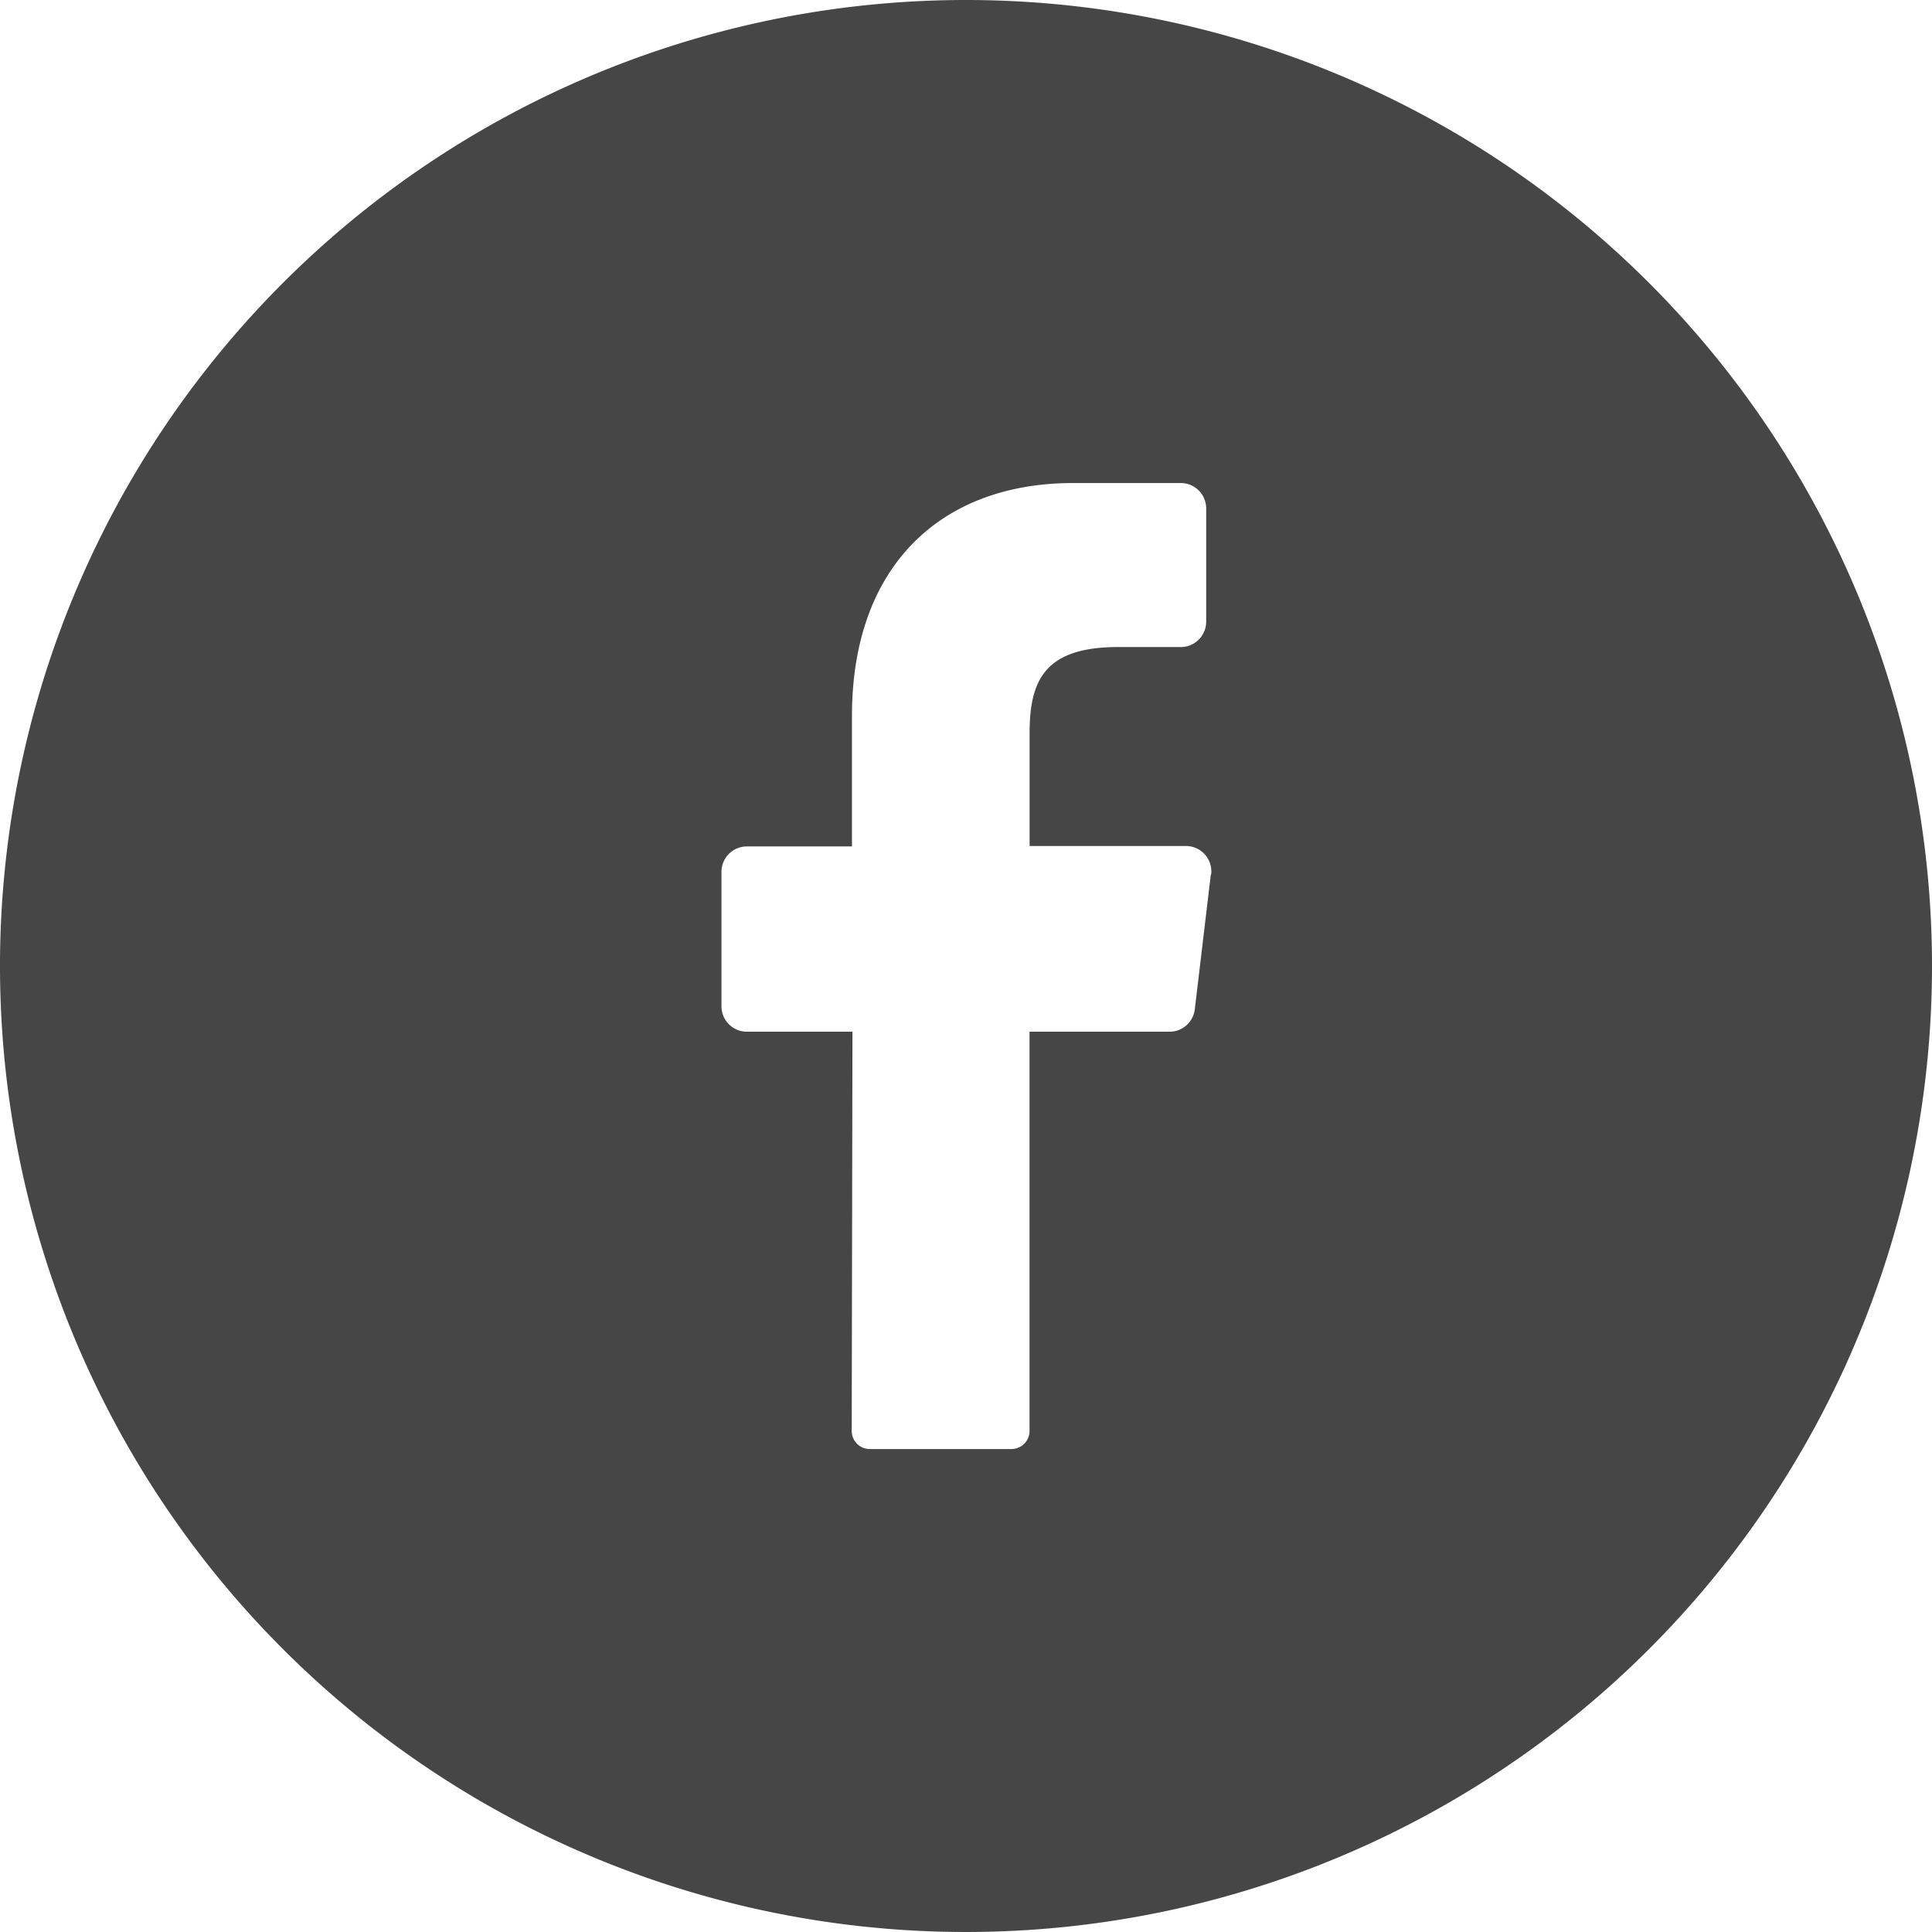 <svg id="Layer_2" data-name="Layer 2" xmlns="http://www.w3.org/2000/svg" width="31.106" height="31.106" viewBox="0 0 31.106 31.106">
  <g id="_01.facebook" data-name="01.facebook" transform="translate(0)">
    <path id="Caminho_151" data-name="Caminho 151" d="M15.553,0A15.553,15.553,0,1,0,31.106,15.553,15.553,15.553,0,0,0,15.553,0Zm3.942,14.08-.258,2.167a.409.409,0,0,1-.409.364H16.576v6.426a.291.291,0,0,1-.287.293H14a.291.291,0,0,1-.287-.295l.012-6.424h-1.7a.409.409,0,0,1-.409-.409V14.037a.409.409,0,0,1,.409-.409h1.692v-2.1c0-2.429,1.447-3.751,3.561-3.751h1.733a.409.409,0,0,1,.409.409v1.823a.409.409,0,0,1-.409.409H17.944c-1.15.018-1.367.569-1.367,1.392v1.811H19.1a.409.409,0,0,1,.4.458Z" fill="#464646"/>
  </g>
</svg>
